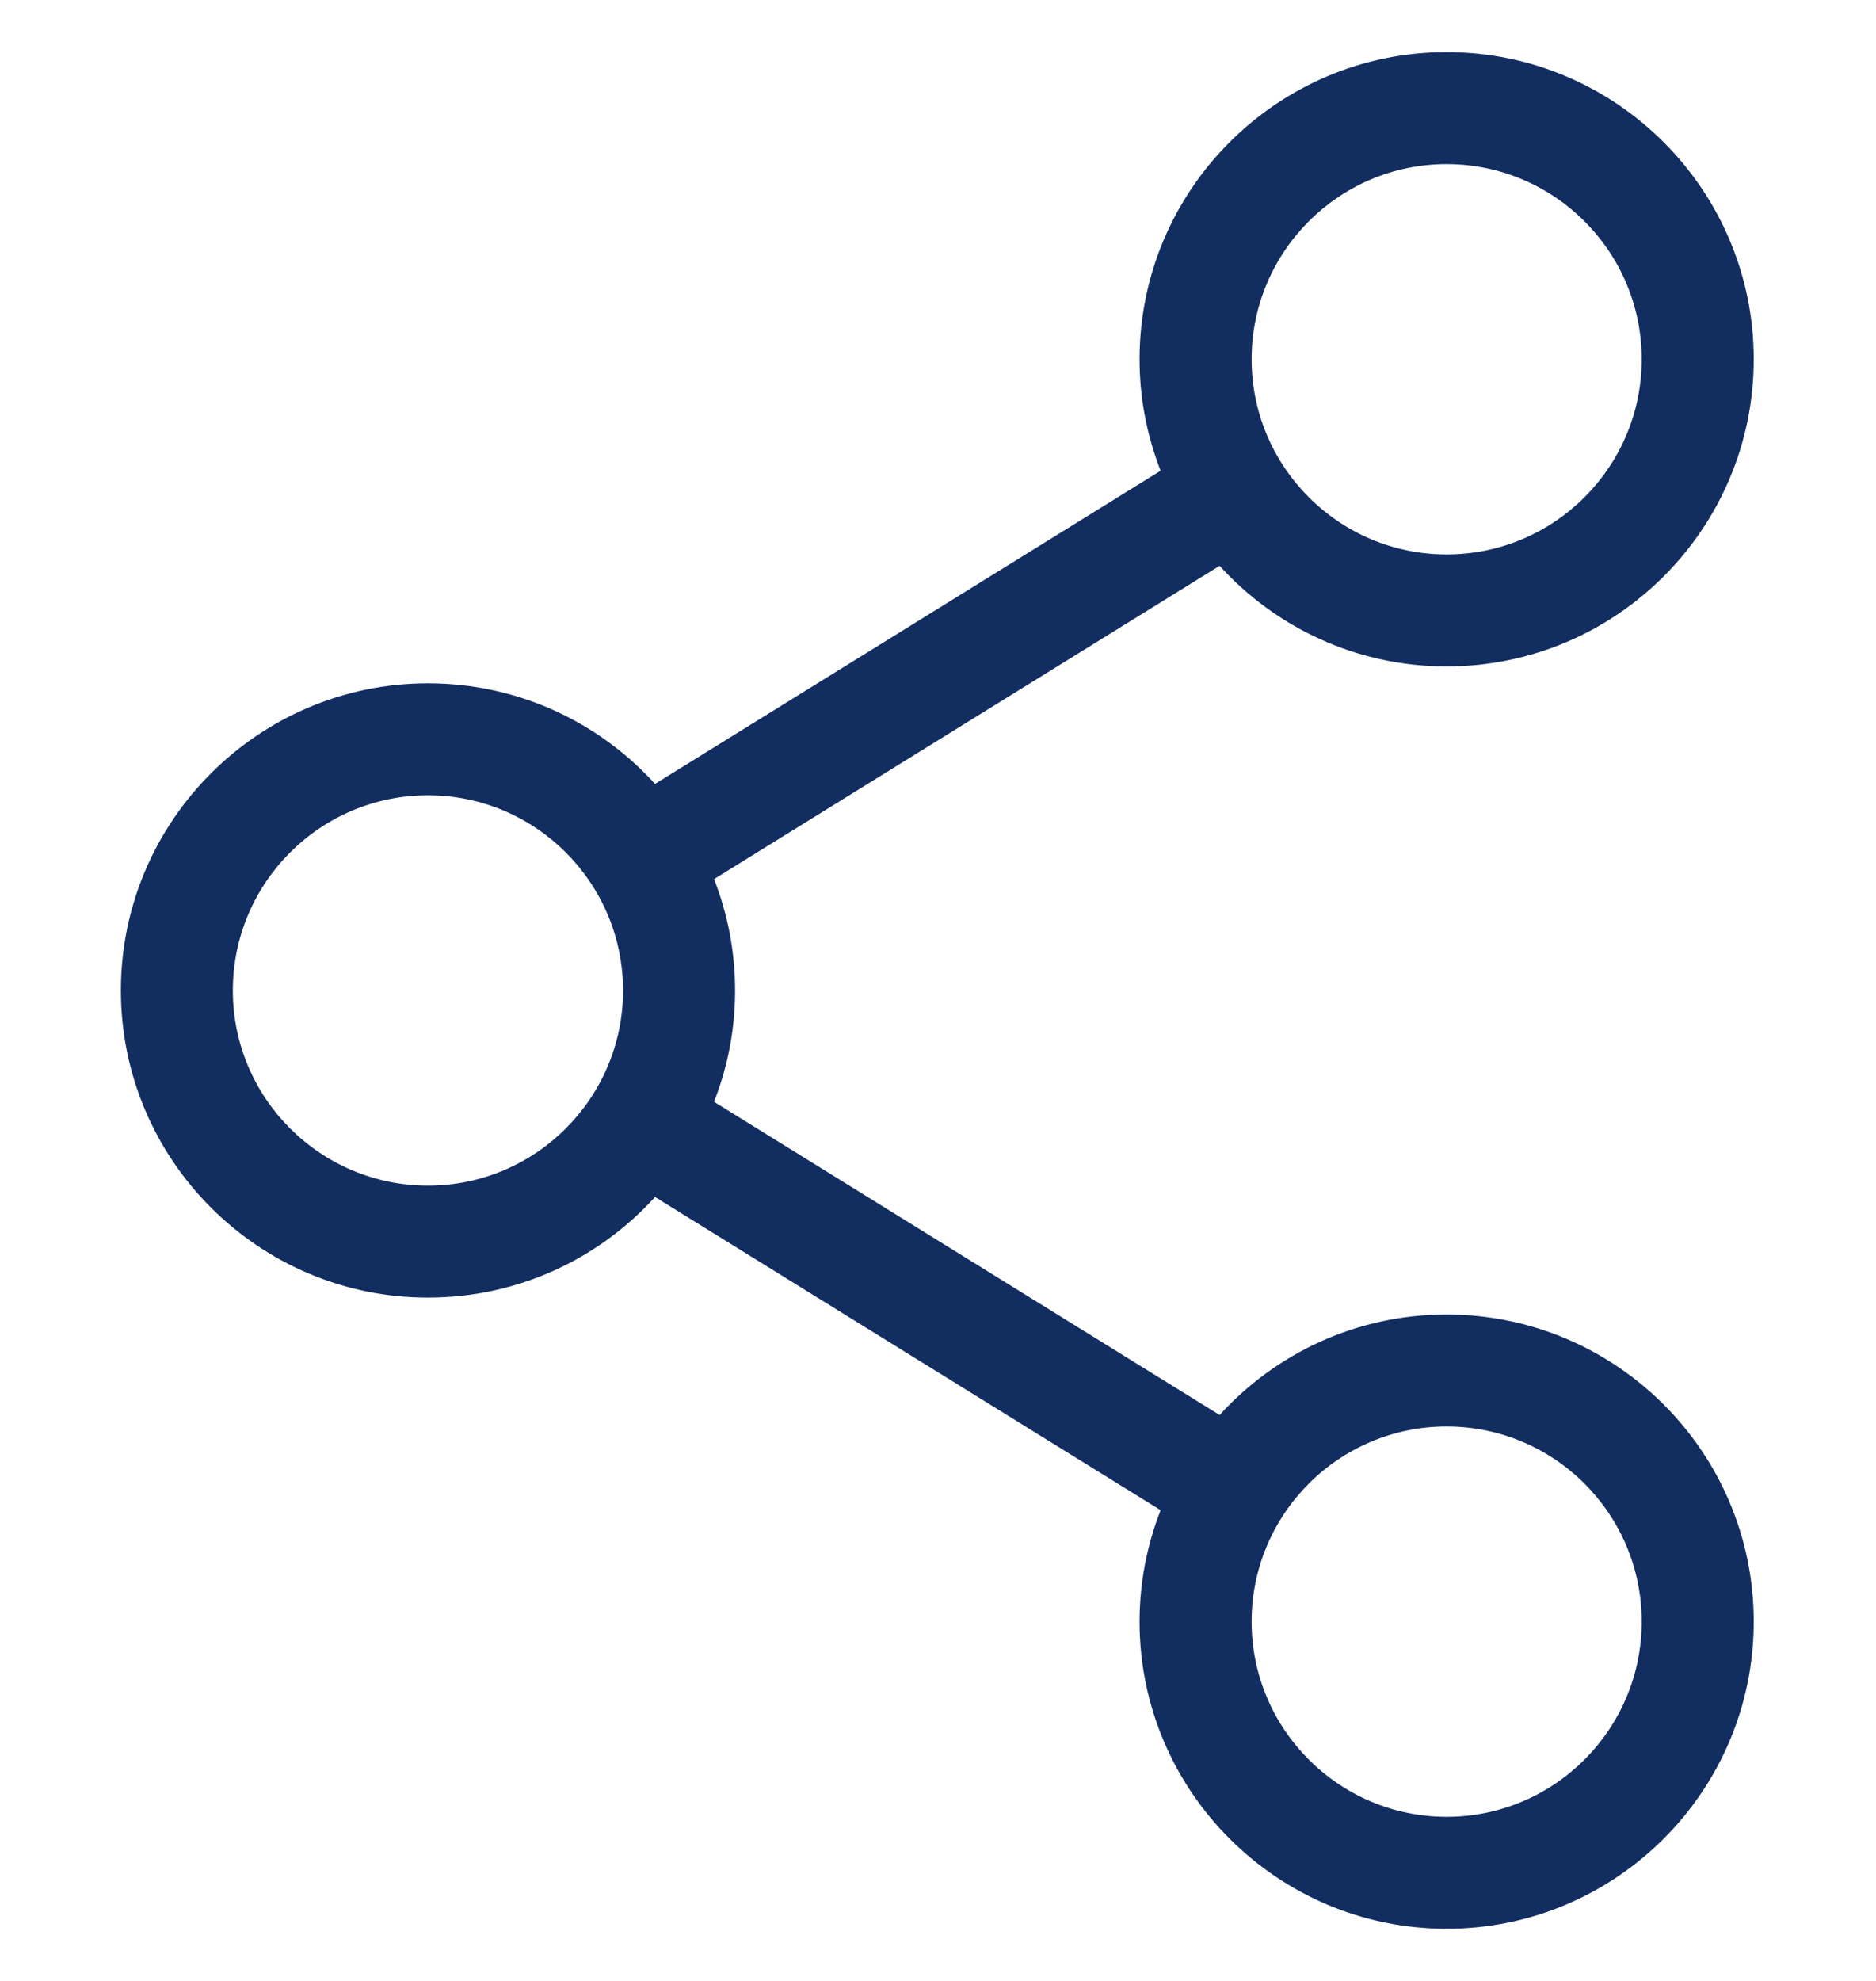 <svg width="18" height="19" viewBox="0 0 18 19" fill="none" xmlns="http://www.w3.org/2000/svg">
<g id="share (1) 1" clip-path="url(#clip0_2356_19243)">
<path id="Vector" d="M13.88 12.608C13.018 12.608 12.241 12.98 11.702 13.572L6.851 10.568C6.981 10.237 7.053 9.877 7.053 9.5C7.053 9.123 6.981 8.763 6.851 8.432L11.702 5.427C12.241 6.02 13.018 6.392 13.88 6.392C15.505 6.392 16.827 5.071 16.827 3.446C16.827 1.822 15.505 0.5 13.88 0.5C12.256 0.5 10.934 1.822 10.934 3.446C10.934 3.823 11.006 4.183 11.136 4.515L6.285 7.519C5.746 6.926 4.969 6.554 4.106 6.554C2.482 6.554 1.16 7.876 1.16 9.5C1.16 11.125 2.482 12.446 4.106 12.446C4.969 12.446 5.746 12.074 6.285 11.481L11.136 14.485C11.006 14.817 10.934 15.177 10.934 15.554C10.934 17.178 12.256 18.5 13.88 18.5C15.505 18.5 16.827 17.178 16.827 15.554C16.827 13.929 15.505 12.608 13.88 12.608ZM12.009 3.446C12.009 2.414 12.848 1.574 13.88 1.574C14.913 1.574 15.752 2.414 15.752 3.446C15.752 4.478 14.913 5.318 13.88 5.318C12.848 5.318 12.009 4.478 12.009 3.446ZM4.106 11.372C3.074 11.372 2.234 10.532 2.234 9.5C2.234 8.468 3.074 7.628 4.106 7.628C5.139 7.628 5.978 8.468 5.978 9.5C5.978 10.532 5.139 11.372 4.106 11.372ZM12.009 15.554C12.009 14.521 12.848 13.682 13.88 13.682C14.913 13.682 15.752 14.521 15.752 15.554C15.752 16.586 14.913 17.426 13.88 17.426C12.848 17.426 12.009 16.586 12.009 15.554Z" fill="#122D60"/>
</g>
<defs>
<clipPath id="clip0_2356_19243">
<rect width="18" height="18" fill="white" transform="translate(0 0.5)"/>
</clipPath>
</defs>
</svg>
